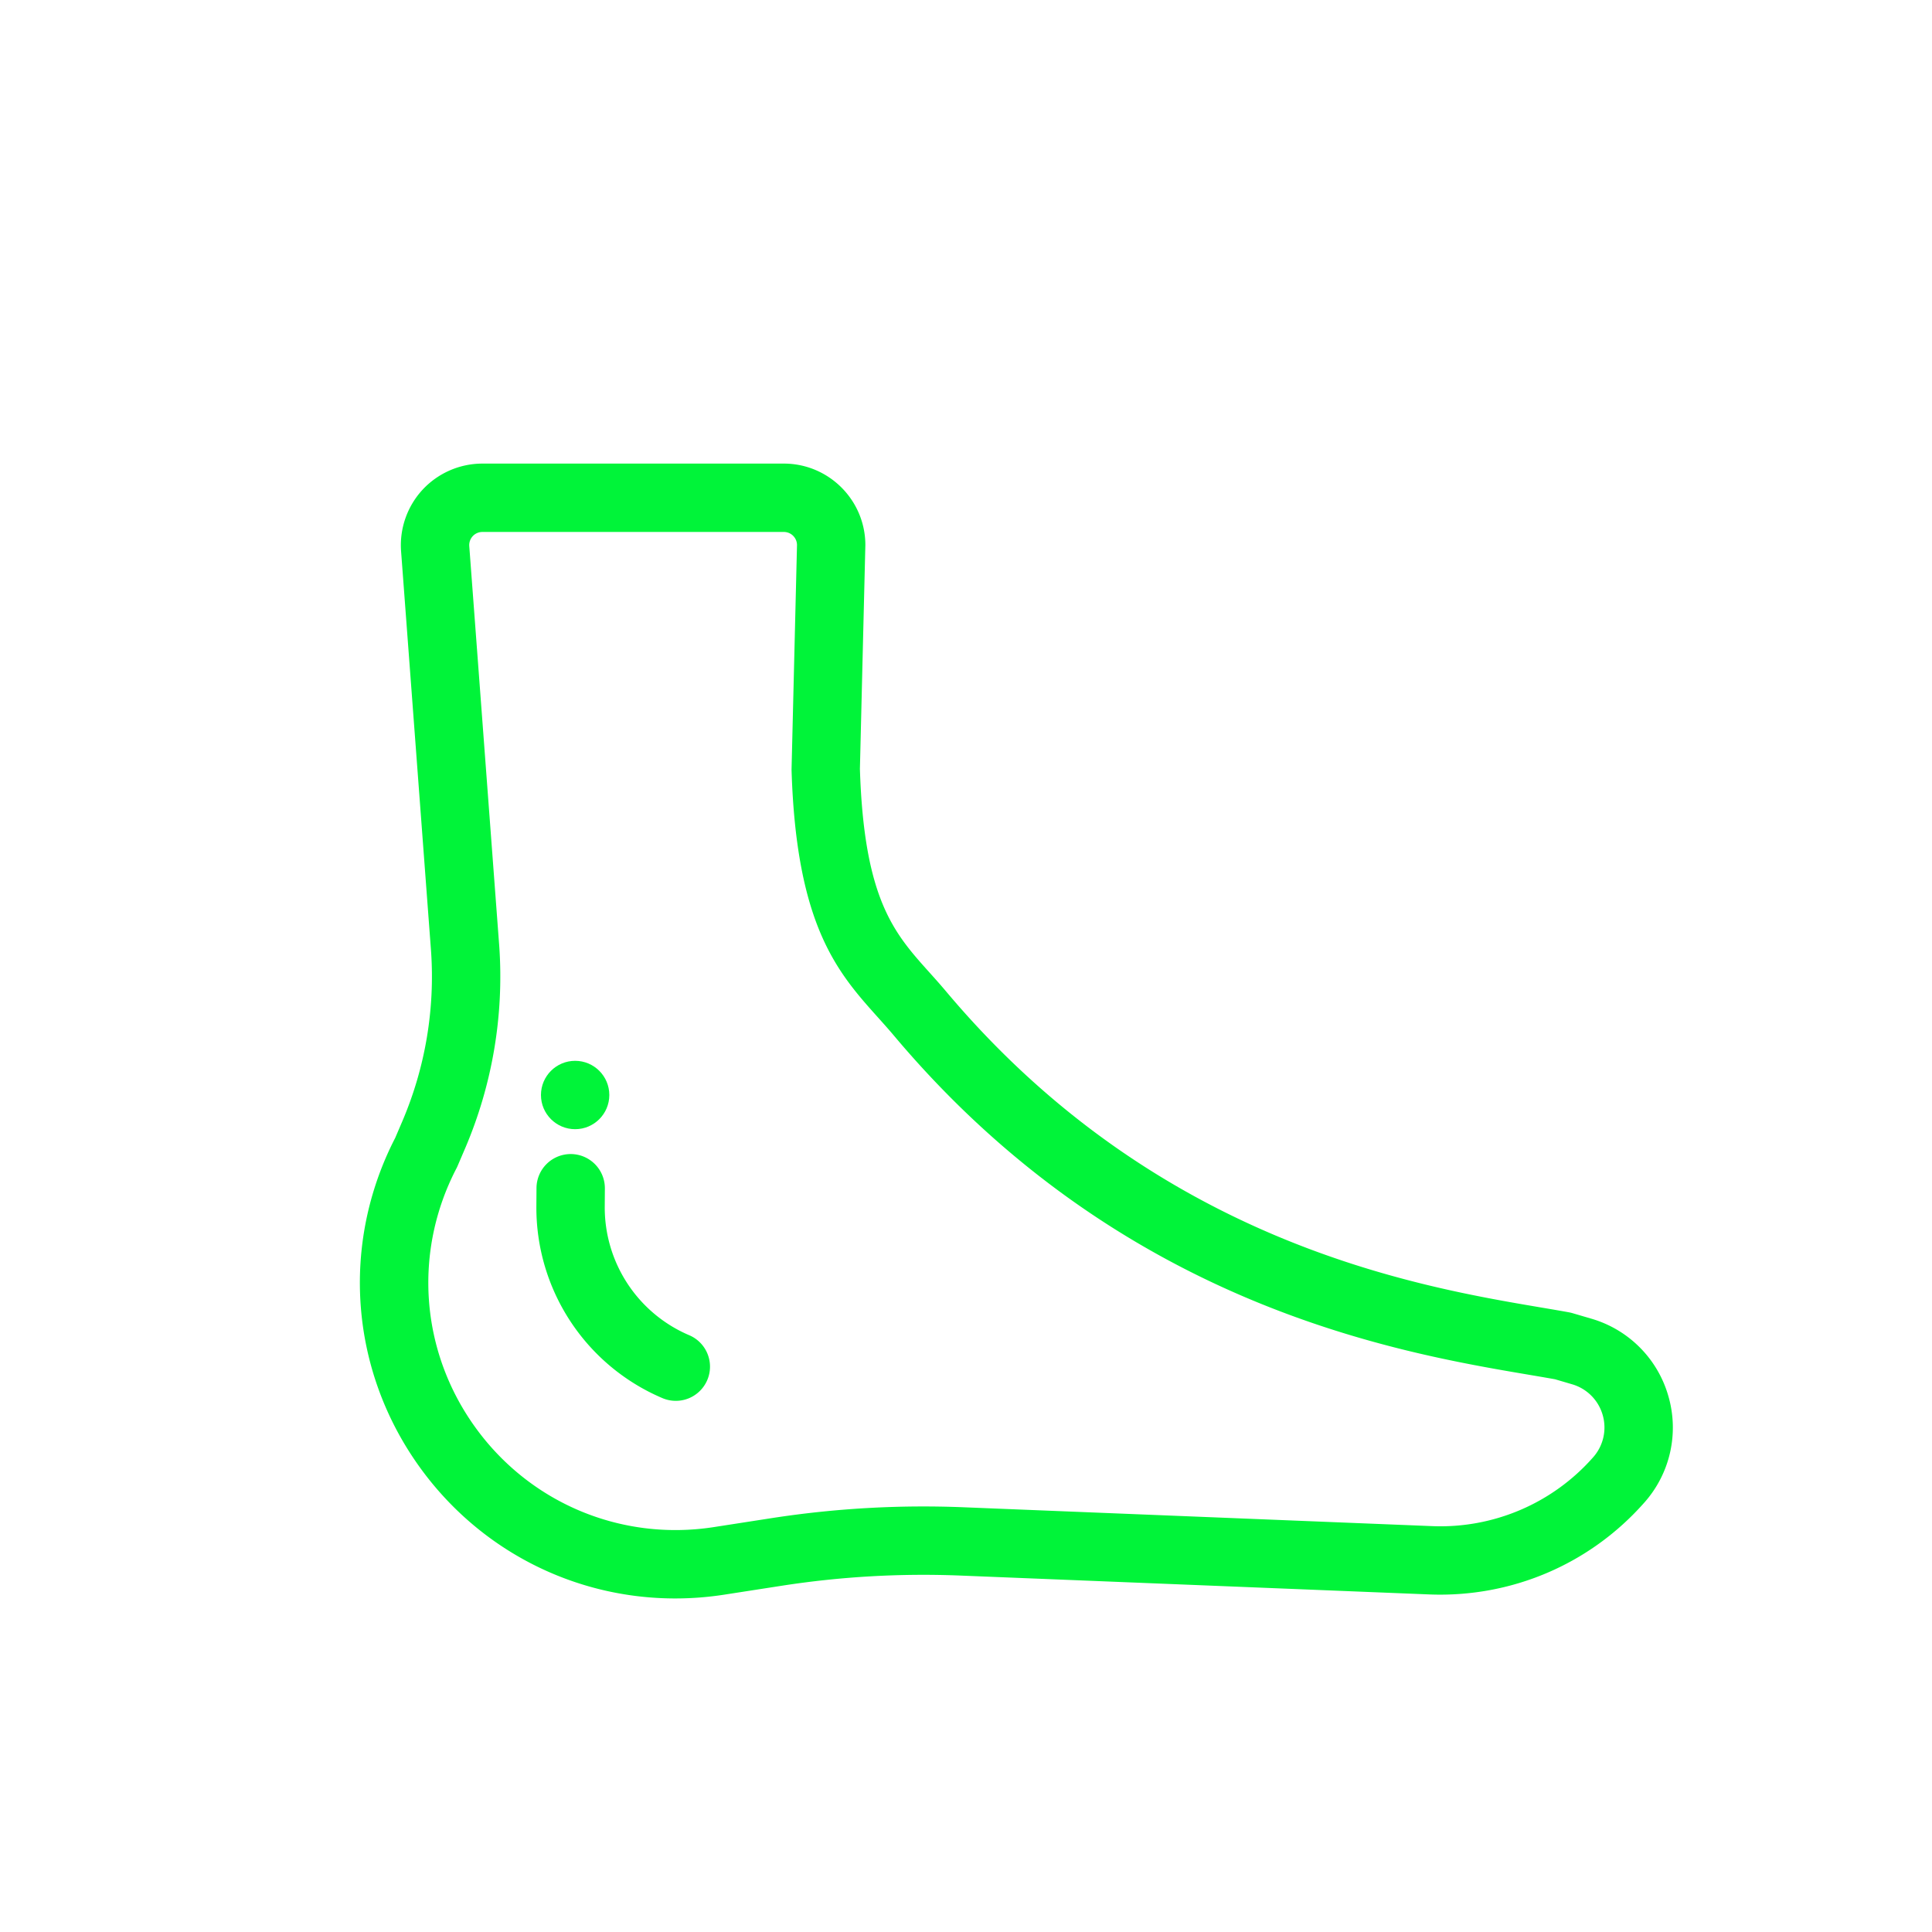 <svg height="300" width="300" xmlns="http://www.w3.org/2000/svg"><path d="M259.062 216.784a17.527 17.527 0 00-11.962-12.02l-2.905-.853a5.445 5.445 0 00-.537-.128c-1.285-.236-2.733-.481-4.327-.751-19.359-3.276-59.645-10.095-92.421-49.081-.892-1.063-1.777-2.048-2.633-3.001-5.424-6.045-10.11-11.268-10.751-31.559l.846-34.747c0-6.979-5.679-12.658-12.659-12.658H74.902a12.7 12.7 0 00-9.256 4.023 12.704 12.704 0 00-3.372 9.514l4.662 62.205a57.2 57.2 0 01-4.449 26.348l-1.115 2.606c-8.485 16.457-7.057 36.002 3.744 51.059 9.334 13.012 24.086 20.466 39.738 20.465a49.69 49.69 0 007.632-.591l8.907-1.382a143.569 143.569 0 0127.737-1.58l72.798 2.929c12.745.503 24.905-4.669 33.342-14.196l.05-.055a17.516 17.516 0 003.742-16.547zm-11.666 9.486a31.588 31.588 0 01-25.037 10.704l-72.799-2.929a154.427 154.427 0 00-29.792 1.697l-8.907 1.382c-14.401 2.239-28.622-3.731-37.116-15.572-8.495-11.841-9.59-27.226-2.858-40.15.062-.12.12-.241.172-.365l1.193-2.787a67.874 67.874 0 005.277-31.259l-4.662-62.204a2.05 2.05 0 01.544-1.537 2.05 2.05 0 011.493-.648h46.812c1.126 0 2.042.916 2.042 2.042l-.846 34.831c0 .054 0 .11.003.164.752 24.234 7.214 31.436 13.463 38.4.836.932 1.625 1.813 2.408 2.743 35.286 41.971 78.168 49.229 98.776 52.716 1.43.243 2.739.464 3.915.677l2.632.774a6.96 6.96 0 014.754 4.772 6.957 6.957 0 01-1.467 6.549z" fill="#00F439"/><path d="M107.027 207.334a21.557 21.557 0 01-13.122-20.022l.019-2.765a5.309 5.309 0 00-5.27-5.346h-.039a5.31 5.31 0 00-5.308 5.271l-.019 2.766a32.146 32.146 0 0019.568 29.859 5.309 5.309 0 006.966-2.798 5.305 5.305 0 00-2.795-6.965z" fill="#00F439"/><circle cx="89.307" cy="170.032" fill="#00F439" r="5.307"/></svg>
